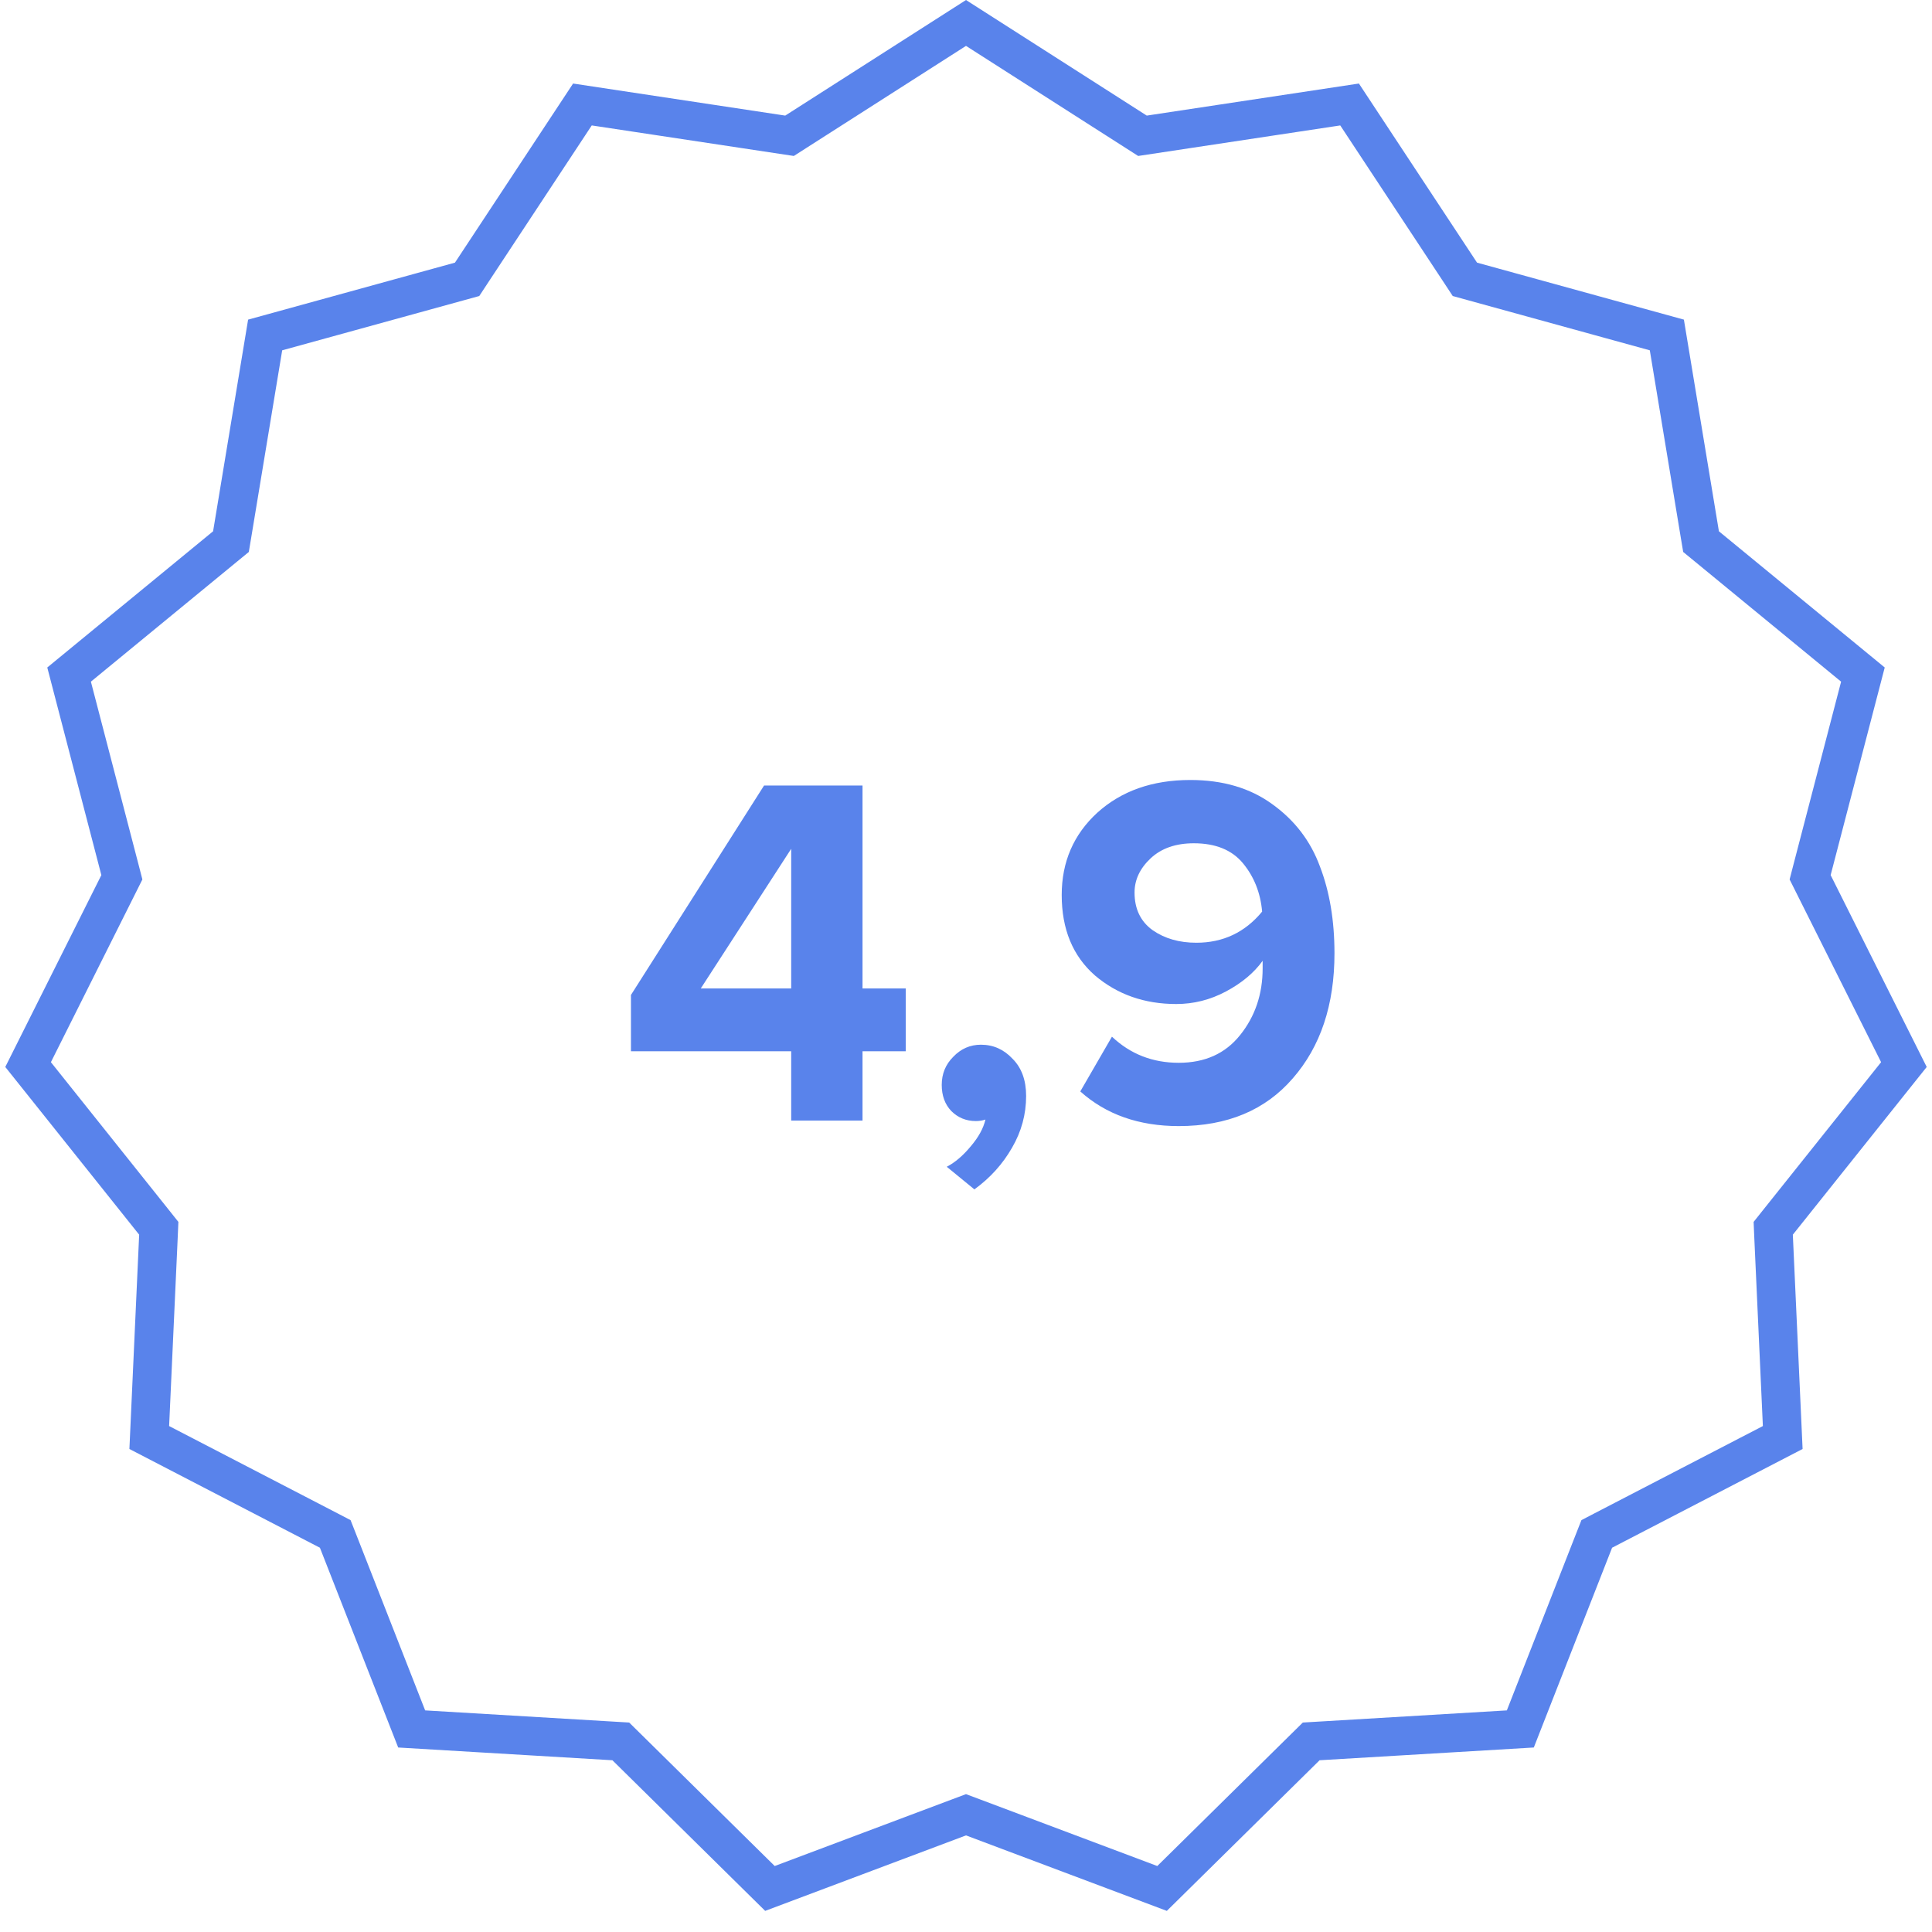 <?xml version="1.0" encoding="UTF-8"?> <svg xmlns="http://www.w3.org/2000/svg" width="50" height="50" viewBox="0 0 50 50" fill="none"> <path d="M22.322 29H20.476V27.206H16.329V25.75L19.774 20.329H22.322V25.581H23.44V27.206H22.322V29ZM20.476 25.581V21.967L18.136 25.581H20.476ZM26.556 28.363C26.556 28.84 26.434 29.286 26.192 29.702C25.949 30.127 25.624 30.486 25.217 30.781L24.502 30.196C24.718 30.083 24.926 29.906 25.126 29.663C25.325 29.429 25.451 29.199 25.503 28.974C25.425 29 25.342 29.013 25.256 29.013C25.004 29.013 24.792 28.926 24.619 28.753C24.454 28.58 24.372 28.354 24.372 28.077C24.372 27.791 24.471 27.548 24.671 27.349C24.87 27.141 25.108 27.037 25.386 27.037C25.706 27.037 25.979 27.158 26.205 27.401C26.439 27.635 26.556 27.956 26.556 28.363ZM30.506 29.143C29.475 29.143 28.625 28.844 27.958 28.246L28.777 26.829C29.254 27.28 29.83 27.505 30.506 27.505C31.182 27.505 31.711 27.267 32.092 26.79C32.482 26.305 32.677 25.728 32.677 25.061V24.866C32.452 25.178 32.135 25.442 31.728 25.659C31.321 25.876 30.892 25.984 30.441 25.984C29.618 25.984 28.916 25.737 28.335 25.243C27.763 24.74 27.477 24.047 27.477 23.163C27.477 22.305 27.785 21.594 28.4 21.031C29.024 20.468 29.826 20.186 30.805 20.186C31.646 20.186 32.352 20.394 32.924 20.81C33.505 21.226 33.916 21.763 34.159 22.422C34.41 23.072 34.536 23.822 34.536 24.671C34.536 26.006 34.176 27.085 33.457 27.908C32.746 28.731 31.763 29.143 30.506 29.143ZM30.961 24.398C31.654 24.398 32.222 24.129 32.664 23.592C32.621 23.107 32.456 22.691 32.17 22.344C31.884 21.997 31.459 21.824 30.896 21.824C30.428 21.824 30.055 21.954 29.778 22.214C29.501 22.474 29.362 22.769 29.362 23.098C29.362 23.523 29.518 23.848 29.83 24.073C30.142 24.29 30.519 24.398 30.961 24.398Z" fill="#5983EB"></path> <path d="M29.409 3.413L29.567 3.514L29.753 3.486L34.927 2.704L37.808 7.072L37.911 7.229L38.092 7.279L43.138 8.669L43.992 13.832L44.023 14.017L44.168 14.136L48.212 17.458L46.893 22.522L46.846 22.704L46.93 22.872L49.273 27.551L46.008 31.641L45.891 31.788L45.899 31.976L46.137 37.203L41.491 39.611L41.324 39.698L41.255 39.873L39.346 44.745L34.122 45.056L33.934 45.067L33.8 45.199L30.074 48.873L25.176 47.032L25 46.966L24.824 47.032L19.926 48.873L16.2 45.199L16.066 45.067L15.878 45.056L10.654 44.745L8.745 39.873L8.676 39.698L8.509 39.611L3.863 37.203L4.101 31.976L4.109 31.788L3.992 31.641L0.727 27.551L3.07 22.872L3.154 22.704L3.107 22.522L1.788 17.458L5.832 14.136L5.977 14.017L6.008 13.832L6.862 8.669L11.908 7.279L12.089 7.229L12.192 7.072L15.073 2.704L20.247 3.486L20.433 3.514L20.591 3.413L25 0.594L29.409 3.413Z" stroke="#5983EB"></path> </svg> 